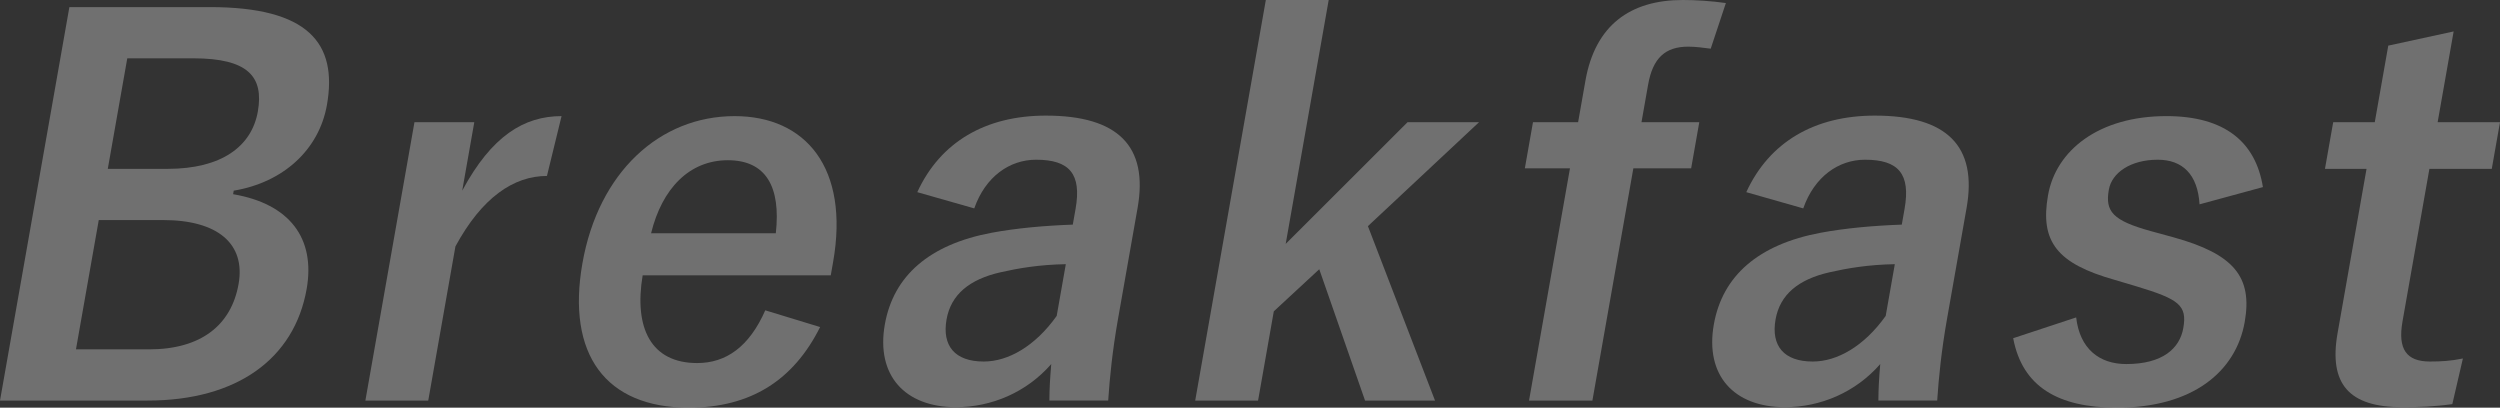 <?xml version="1.0" encoding="UTF-8"?><svg id="_レイヤー_2" xmlns="http://www.w3.org/2000/svg" viewBox="0 0 714.001 116.432"><rect x="0" y="0" width="714.001" height="116.432" fill="#333333" stroke="none"/><defs><style>.cls-1{opacity:.3;}.cls-2{fill:#fff;stroke-width:0px;}</style></defs><g id="_レイヤー_1-2"><g class="cls-1"><path class="cls-2" d="M59.926,2.028c28.093,0,36.561,10.281,33.445,27.948-2.272,12.89-12.595,22.157-26.615,24.475l-.179,1.014c16.167,2.751,23.554,12.599,21,27.08-3.498,19.84-19.809,31.859-45.439,31.859H0L19.815,2.028h40.111ZM21.694,99.778h20.852c14.915,0,23.525-6.951,25.594-18.682,2.017-11.44-5.905-18.247-21.544-18.247h-18.39l-6.512,36.929ZM30.784,48.224h17.087c15.35,0,24.003-6.371,25.765-16.364,1.762-9.992-2.822-15.205-18.46-15.205h-18.825l-5.567,31.569Z"/><path class="cls-2" d="M156.209,50.251c-9.557,0-18.62,6.228-26.139,20.129l-7.763,44.024h-17.956l14.019-79.504h17.087l-3.447,19.551c8.405-15.641,17.655-21.288,28.371-21.288l-4.172,17.088Z"/><path class="cls-2" d="M183.542,78.635c-2.511,15.061,2.389,25.053,15.566,25.053,8.254,0,14.863-4.634,19.453-15.061l15.665,4.778c-7.604,15.206-19.844,23.026-37.51,23.026-23.748,0-34.968-15.205-30.372-41.272,4.571-25.922,22.031-41.996,43.462-41.996,20.273,0,32.873,14.771,28.124,41.706l-.664,3.766h-53.723ZM221.573,66.615c1.48-13.323-2.84-20.854-13.7-20.854-11.005,0-18.806,8.109-21.922,20.854h35.623Z"/><path class="cls-2" d="M261.975,54.886c6.582-14.338,19.494-21.868,36.727-21.868,20.562,0,29.312,8.689,26.196,26.356l-5.567,31.569c-1.634,9.27-2.383,16.8-2.833,23.461h-16.797c.034-3.476.152-5.793.535-10.427-7.077,8.109-17.085,12.31-27.222,12.31-14.625,0-22.864-9.124-20.31-23.605,2.451-13.902,12.723-22.881,30.542-26.211,7.036-1.304,14.983-2.027,23.143-2.317l.792-4.489c1.762-9.992-1.723-14.047-11.279-14.047-7.53,0-14.455,4.779-17.656,13.902l-16.27-4.634ZM304.397,75.449c-7.7.145-13.526,1.158-18.654,2.316-8.901,2.027-14.156,6.372-15.408,13.469-1.328,7.53,2.37,12.02,10.624,12.02,6.951,0,14.667-4.346,20.834-13.033l2.604-14.771Z"/><path class="cls-2" d="M390.678,64.588l19.164,49.816h-19.983l-13.08-37.508-12.98,12.02-4.494,25.488h-17.956L361.521,0h17.956l-12.283,69.656,34.801-34.756h20.417l-31.734,29.688Z"/><path class="cls-2" d="M488.585,13.902c-2.265-.289-4.386-.579-6.413-.579-6.517,0-10.12,3.186-11.473,10.861l-1.89,10.716h16.508l-2.324,13.178h-16.508l-11.695,66.326h-18.101l11.695-66.326h-12.888l2.324-13.178h12.888l2.094-11.875c2.783-15.785,12.749-23.025,27.808-23.025,3.765,0,8.203.29,12.3.869l-4.326,13.033Z"/><path class="cls-2" d="M498.737,54.886c6.583-14.338,19.496-21.868,36.728-21.868,20.562,0,29.312,8.689,26.196,26.356l-5.567,31.569c-1.634,9.27-2.383,16.8-2.833,23.461h-16.798c.034-3.476.152-5.793.535-10.427-7.077,8.109-17.085,12.31-27.221,12.31-14.626,0-22.864-9.124-20.31-23.605,2.451-13.902,12.723-22.881,30.542-26.211,7.036-1.304,14.982-2.027,23.143-2.317l.791-4.489c1.762-9.992-1.722-14.047-11.28-14.047-7.53,0-14.454,4.779-17.657,13.902l-16.27-4.634ZM541.16,75.449c-7.7.145-13.526,1.158-18.654,2.316-8.9,2.027-14.156,6.372-15.407,13.469-1.328,7.53,2.37,12.02,10.624,12.02,6.95,0,14.667-4.346,20.833-13.033l2.604-14.771Z"/><path class="cls-2" d="M628.192,58.36c-.521-8.544-4.849-12.743-11.944-12.743-7.819,0-13.117,3.766-13.96,8.544-1.098,6.228,1.049,8.834,12.097,11.875l6.354,1.737c17.259,4.779,22.625,11.296,20.353,24.185-2.502,14.191-14.886,24.474-36.462,24.474-16.798,0-27.046-5.938-29.663-19.84l17.989-5.938c1.023,8.979,6.629,13.323,14.304,13.323,10.426,0,15.272-4.489,16.294-10.282,1.149-6.517-1.297-8.254-13.256-11.875l-6.329-1.882c-16.415-4.635-21.398-10.861-19.049-24.185,2.247-12.744,14.409-22.591,33.813-22.591,16.652,0,25.487,7.385,27.558,20.274l-18.1,4.923Z"/><path class="cls-2" d="M696.19,34.9h17.812l-2.35,13.323h-17.812l-7.686,43.59c-1.404,7.965,1.168,11.44,7.83,11.44,3.041,0,5.963-.146,9.421-.869l-3.022,13.033c-5.196.724-9.566.869-14.345.869-15.06,0-21.006-6.517-18.427-21.144l8.273-46.92h-11.874l2.35-13.323h11.874l3.855-21.867,18.671-4.055-4.57,25.922Z"/></g></g></svg>